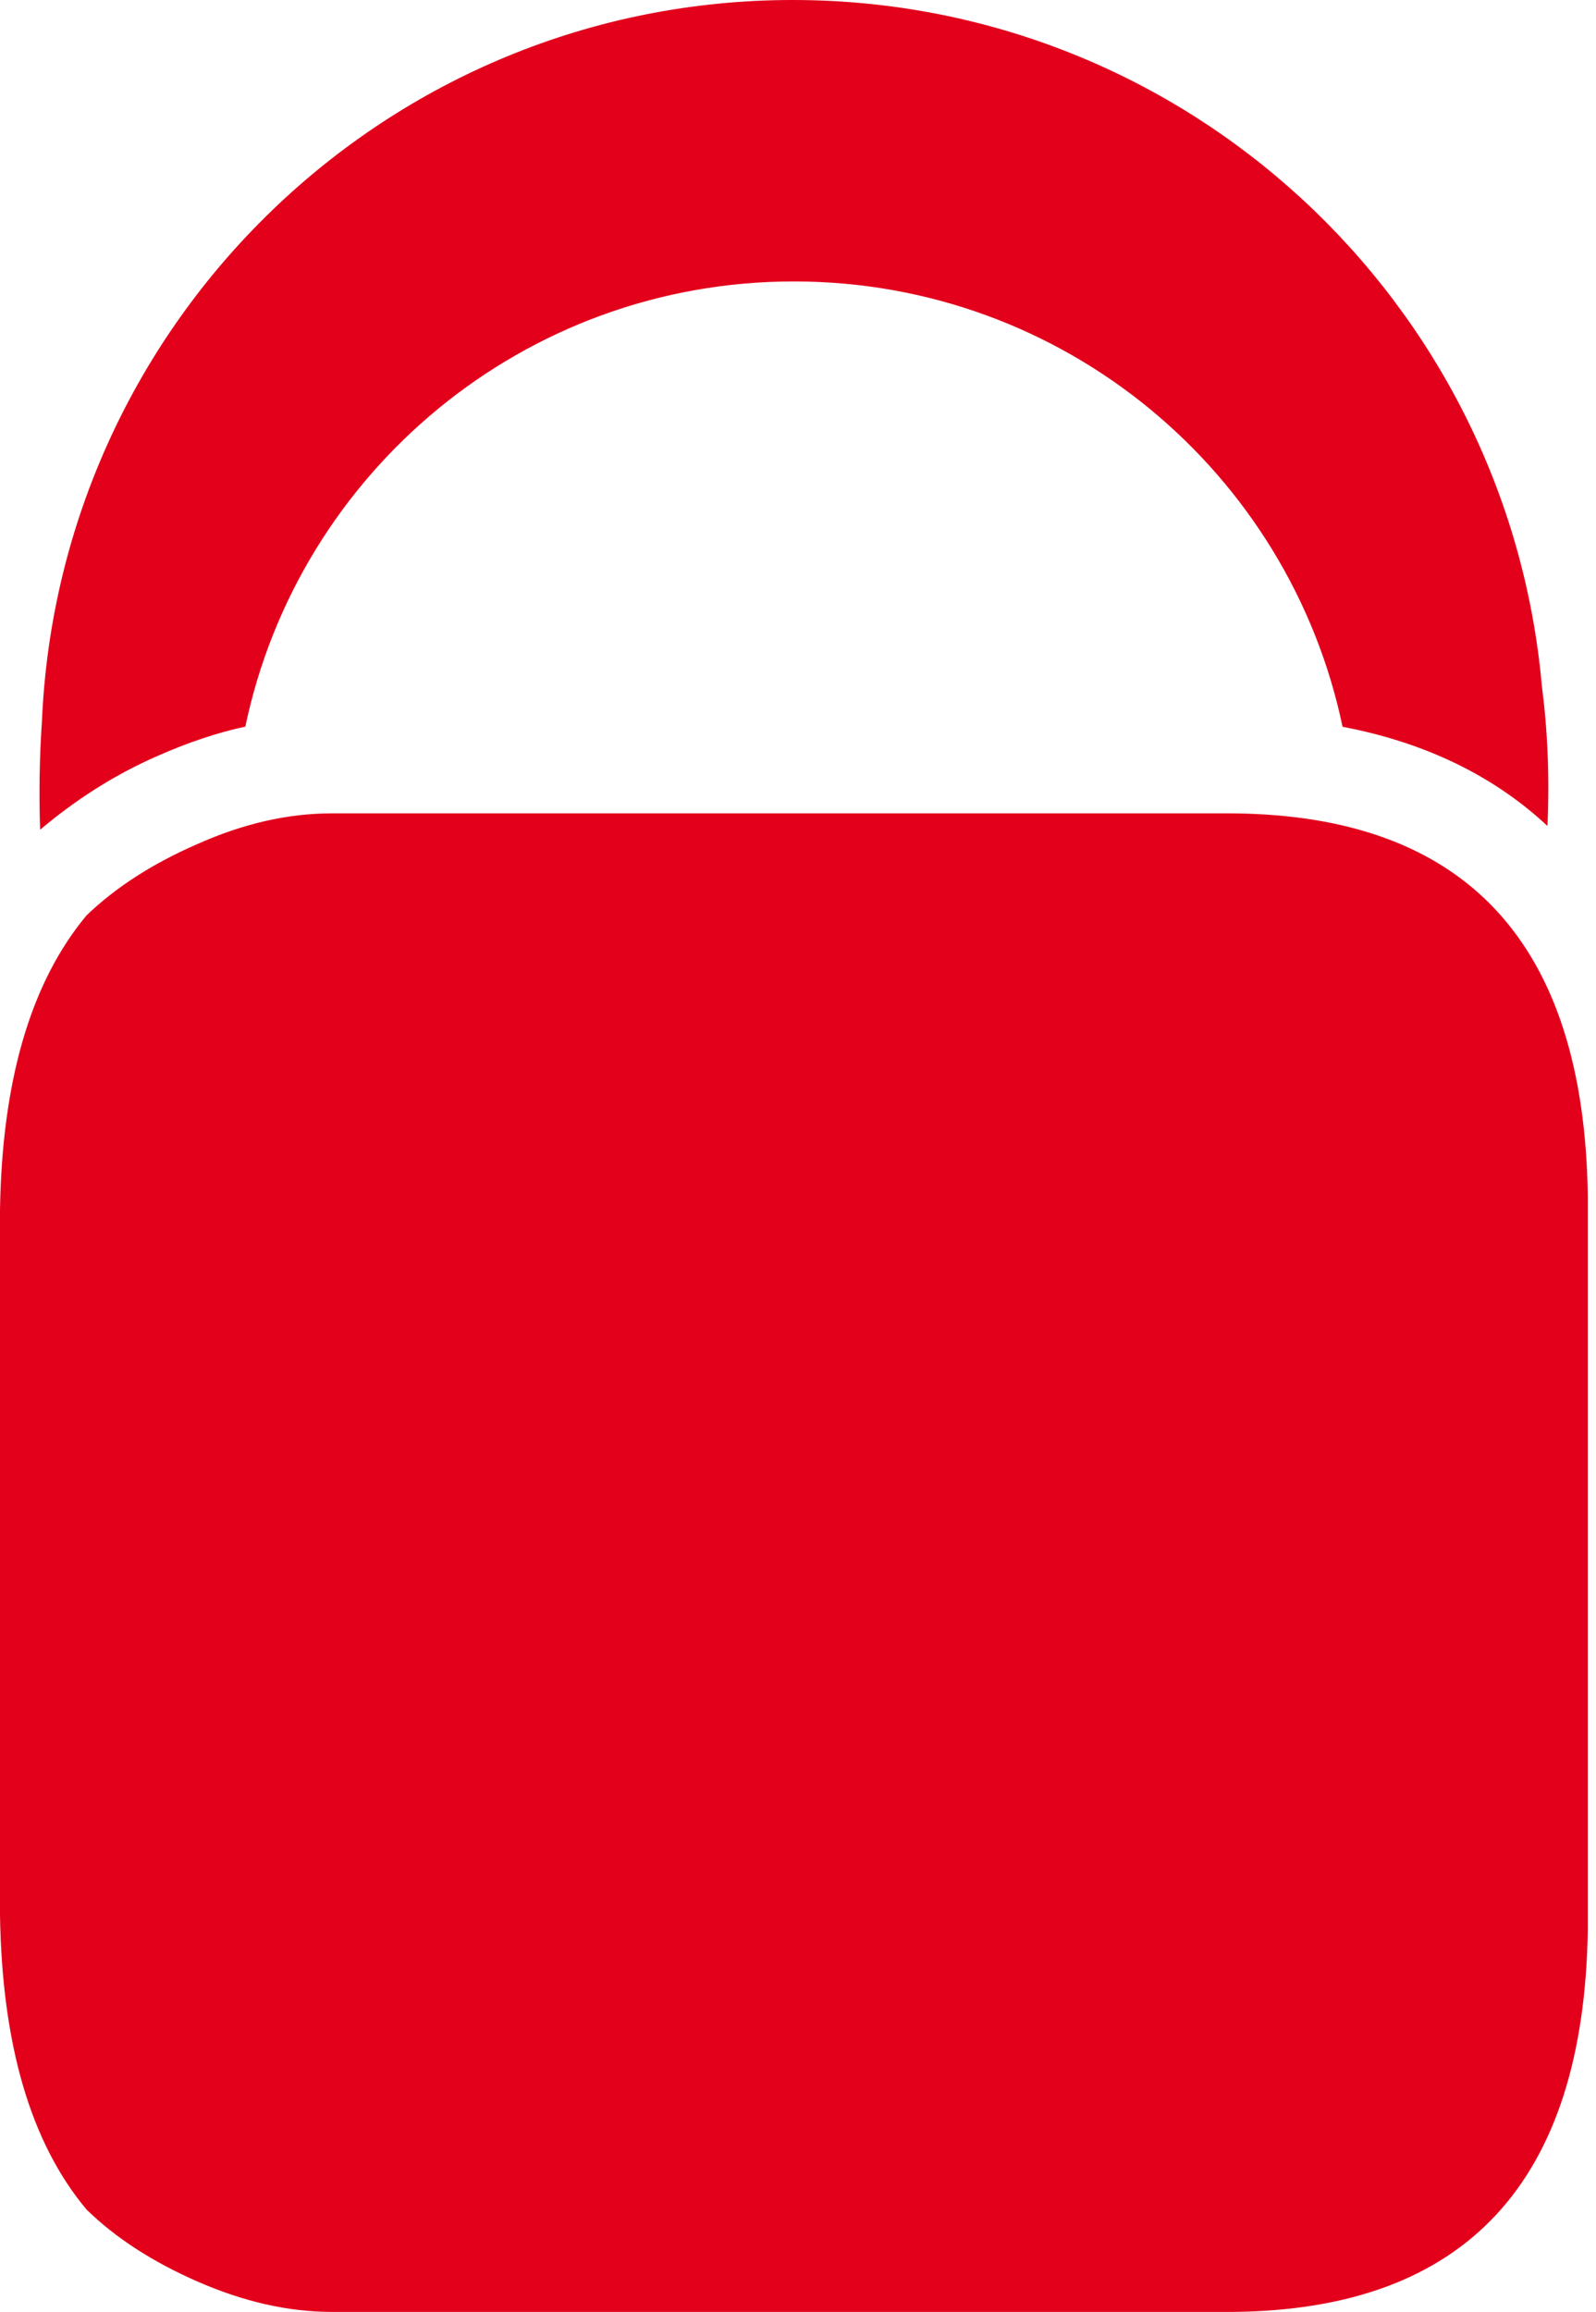 <svg width="29" height="42" viewBox="0 0 29 42" fill="none" xmlns="http://www.w3.org/2000/svg">
<path d="M2.878 13.727C3.405 13.495 3.932 13.314 4.458 13.201C5.426 8.579 9.519 5.113 14.425 5.113C19.335 5.113 23.429 8.584 24.395 13.204C25.901 13.49 27.147 14.099 28.118 15.006C28.158 14.119 28.121 13.265 28.016 12.46C27.396 5.479 21.542 0 14.404 0C7.055 0 1.073 5.824 0.762 13.105C0.719 13.734 0.706 14.389 0.729 15.074C1.346 14.554 2.051 14.086 2.878 13.727Z" fill="#E3001B"/>
<path d="M22.402 14.777H6.027C5.239 14.777 4.422 14.96 3.581 15.337C2.77 15.691 2.105 16.119 1.572 16.631C0.556 17.852 0.036 19.637 0 21.988V34.788C0.036 37.144 0.556 38.928 1.572 40.142C2.105 40.662 2.77 41.09 3.581 41.447C4.422 41.816 5.239 42.002 6.027 42.002H22.402C26.632 41.964 28.783 39.643 28.851 35.057V21.719C28.783 17.126 26.632 14.814 22.402 14.777Z" fill="#E3001B"/>
</svg>
